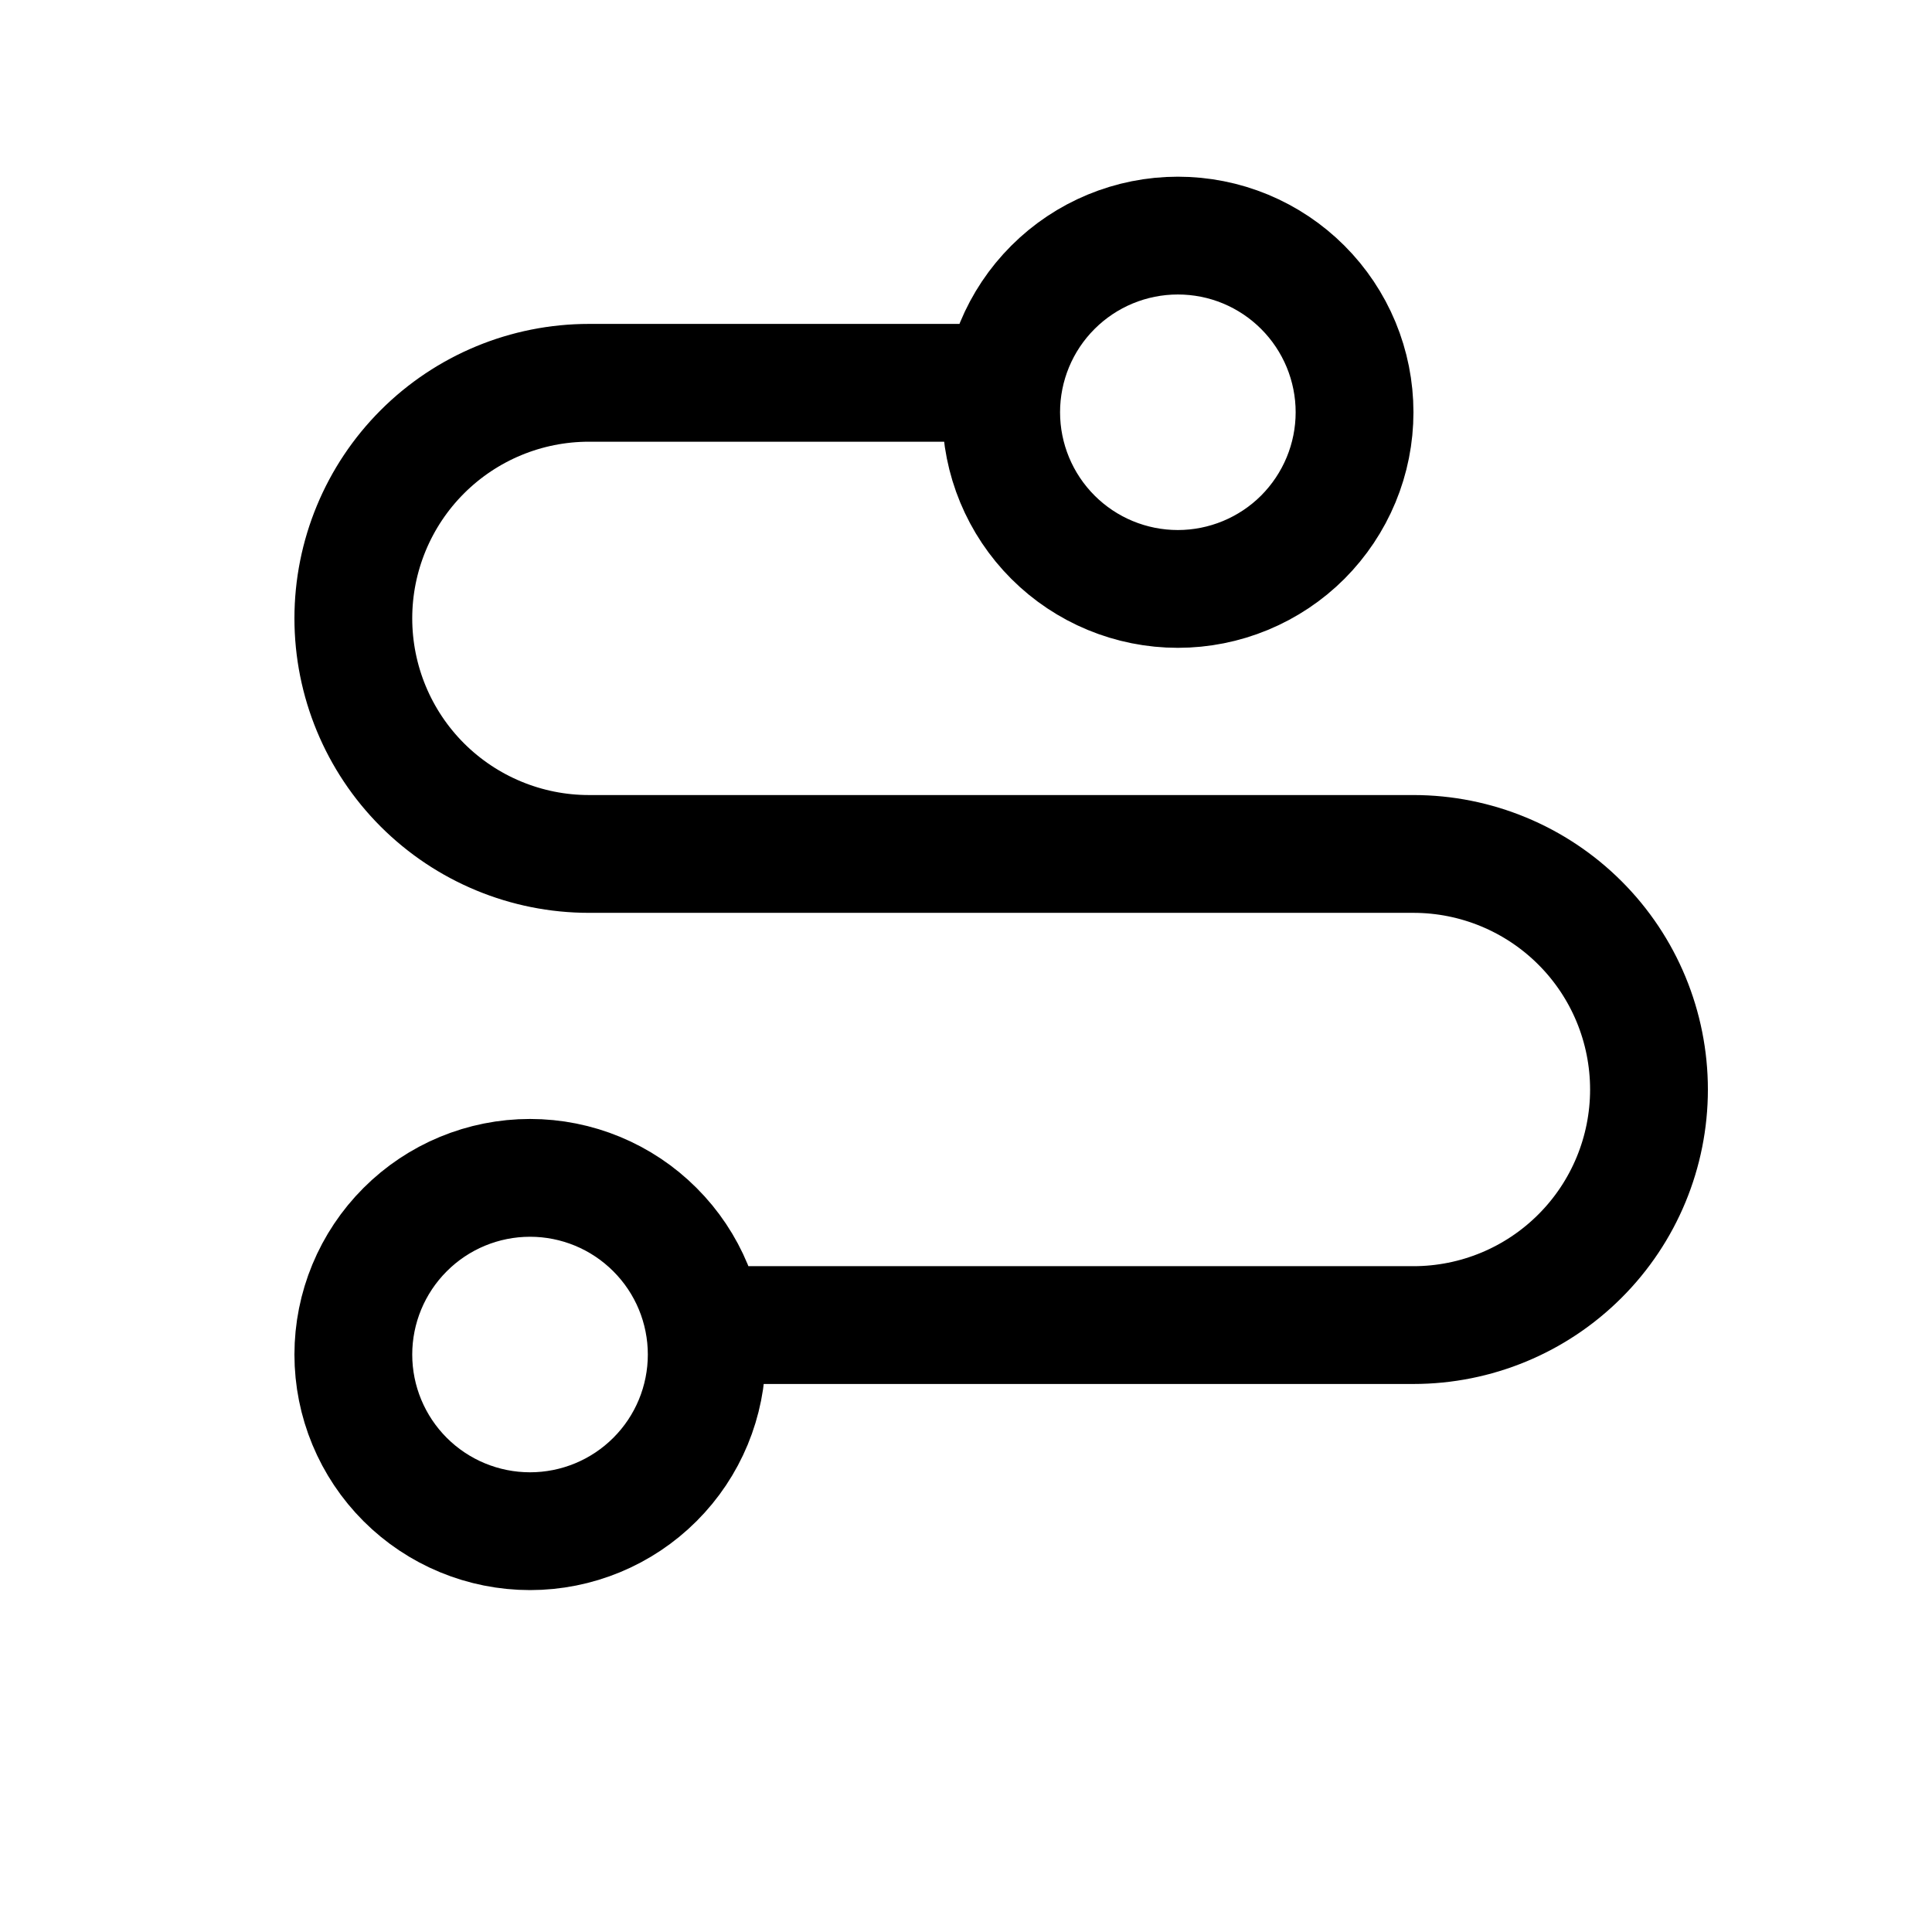<?xml version="1.0" encoding="UTF-8"?>
<svg xmlns="http://www.w3.org/2000/svg" width="35" height="35" viewBox="0 0 35 35" fill="none">
  <path d="M12.803 24.005H25.606C26.737 24.005 27.823 23.556 28.623 22.755C29.424 21.955 29.873 20.869 29.873 19.738C29.873 18.606 29.424 17.52 28.623 16.72C27.823 15.92 26.737 15.47 25.606 15.47H10.669C9.537 15.47 8.452 15.02 7.651 14.22C6.851 13.42 6.401 12.334 6.401 11.202C6.401 10.071 6.851 8.985 7.651 8.185C8.452 7.384 9.537 6.935 10.669 6.935H17.587M9.602 21.338C10.451 21.338 11.265 21.675 11.865 22.276C12.466 22.876 12.803 23.69 12.803 24.539C12.803 25.388 12.466 26.202 11.865 26.802C11.265 27.402 10.451 27.739 9.602 27.739C8.753 27.739 7.939 27.402 7.339 26.802C6.739 26.202 6.401 25.388 6.401 24.539C6.401 23.69 6.739 22.876 7.339 22.276C7.939 21.675 8.753 21.338 9.602 21.338ZM21.338 4.268C21.758 4.268 22.174 4.35 22.563 4.511C22.951 4.672 23.304 4.908 23.601 5.205C23.898 5.502 24.134 5.855 24.295 6.243C24.456 6.632 24.539 7.048 24.539 7.468C24.539 7.889 24.456 8.305 24.295 8.693C24.134 9.081 23.898 9.434 23.601 9.732C23.304 10.029 22.951 10.264 22.563 10.425C22.174 10.586 21.758 10.669 21.338 10.669C20.489 10.669 19.675 10.332 19.075 9.732C18.474 9.131 18.137 8.317 18.137 7.468C18.137 6.619 18.474 5.805 19.075 5.205C19.675 4.605 20.489 4.268 21.338 4.268Z" stroke="black" stroke-width="2.134"></path>
</svg>
